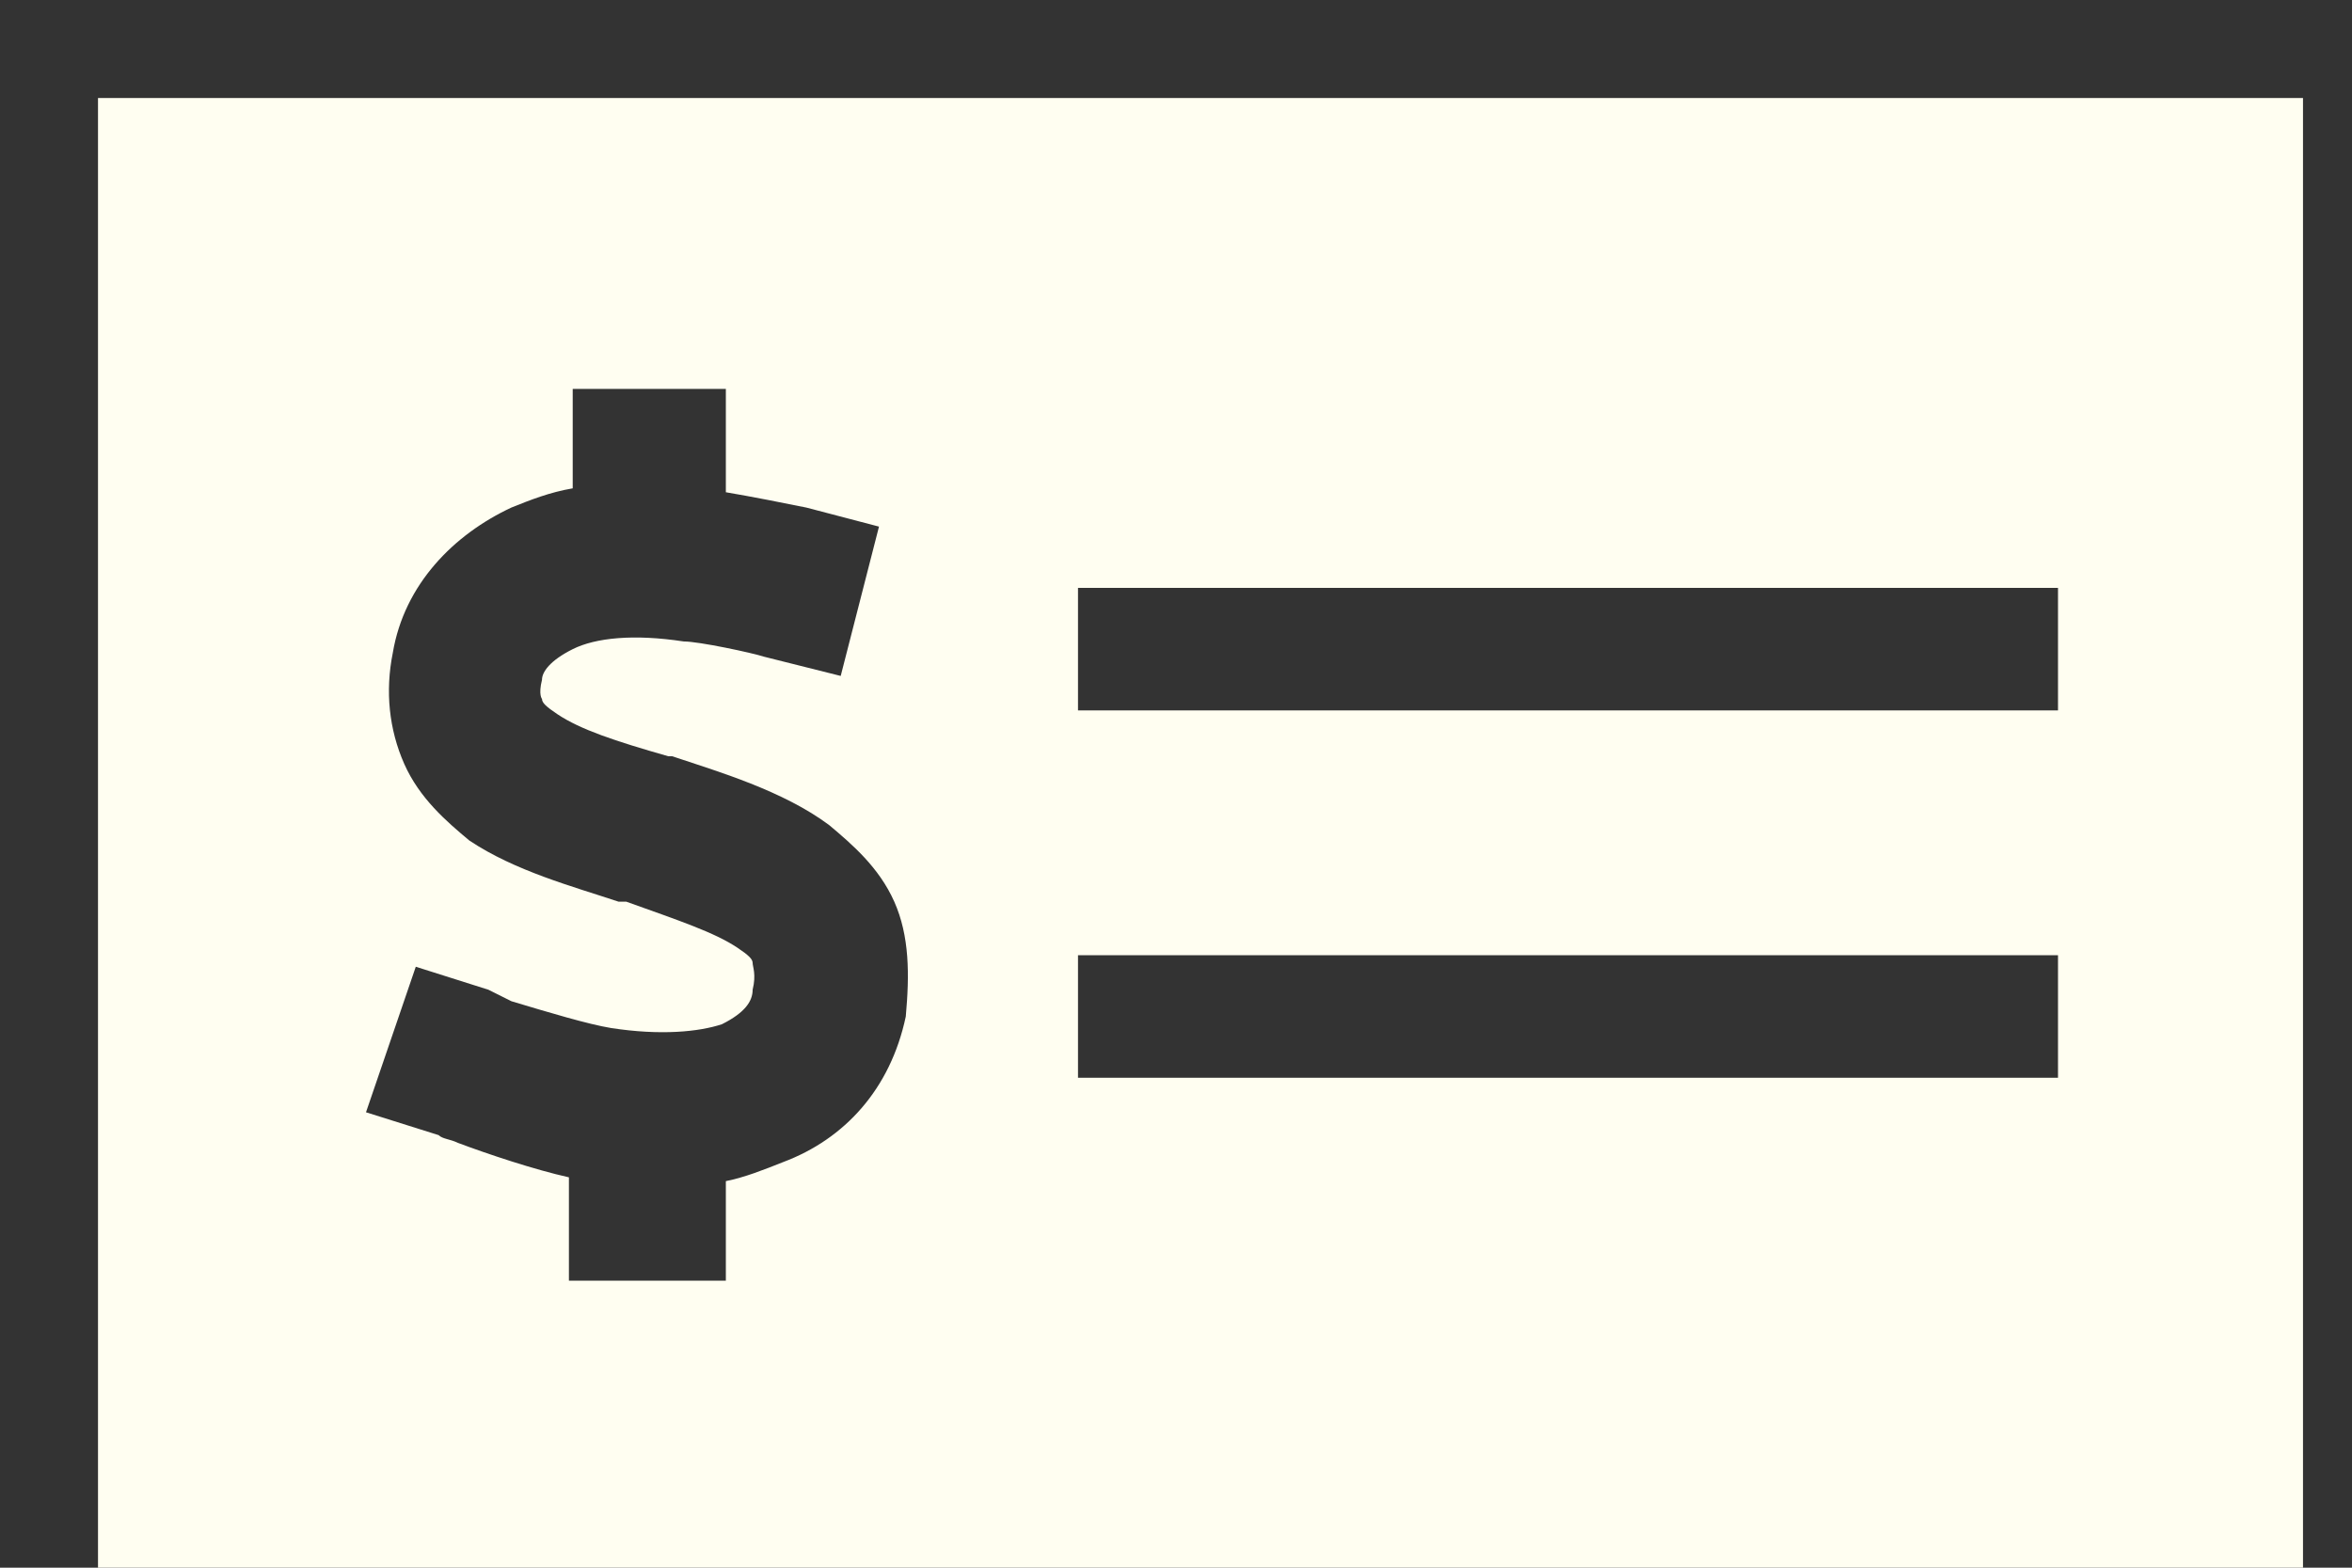 <svg width="18" height="12" viewBox="0 0 18 12" fill="none" xmlns="http://www.w3.org/2000/svg">
<rect x="0" y="0" width="18" height="12" fill="#333333" stroke="none"/>
<path d="M17.625 0.75H0.75V12H17.625V0.75ZM15.75 4.5V5.438H8.25V4.5H15.75ZM8.25 7.312H15.75V8.25H8.25V7.312ZM5.555 3.562V3.768C5.73 3.797 6.023 3.855 6.17 3.885L6.727 4.031L6.434 5.174L5.848 5.027C5.76 4.998 5.35 4.91 5.232 4.91C4.852 4.852 4.559 4.881 4.383 4.969C4.207 5.057 4.148 5.145 4.148 5.203C4.119 5.32 4.148 5.35 4.148 5.35C4.148 5.379 4.178 5.408 4.266 5.467C4.441 5.584 4.705 5.672 5.115 5.789H5.145C5.496 5.906 5.994 6.053 6.346 6.316C6.521 6.463 6.727 6.639 6.844 6.902C6.961 7.166 6.961 7.459 6.932 7.781C6.814 8.338 6.463 8.719 5.994 8.895C5.848 8.953 5.701 9.012 5.555 9.041V9.188V9.803H4.354V9.188V9.012C4.09 8.953 3.738 8.836 3.504 8.748C3.445 8.719 3.387 8.719 3.357 8.689L2.801 8.514L3.182 7.4L3.738 7.576C3.797 7.605 3.855 7.635 3.914 7.664C4.207 7.752 4.5 7.84 4.676 7.869C5.057 7.928 5.35 7.898 5.525 7.84C5.701 7.752 5.76 7.664 5.76 7.576C5.789 7.459 5.76 7.4 5.76 7.371C5.76 7.342 5.73 7.312 5.643 7.254C5.467 7.137 5.203 7.049 4.793 6.902H4.734C4.383 6.785 3.943 6.668 3.592 6.434C3.416 6.287 3.211 6.111 3.094 5.848C2.977 5.584 2.947 5.291 3.006 4.998C3.094 4.471 3.475 4.09 3.914 3.885C4.061 3.826 4.207 3.768 4.383 3.738V3.562V2.977H5.555V3.562Z" fill="#FFFEF1"/>
</svg>
